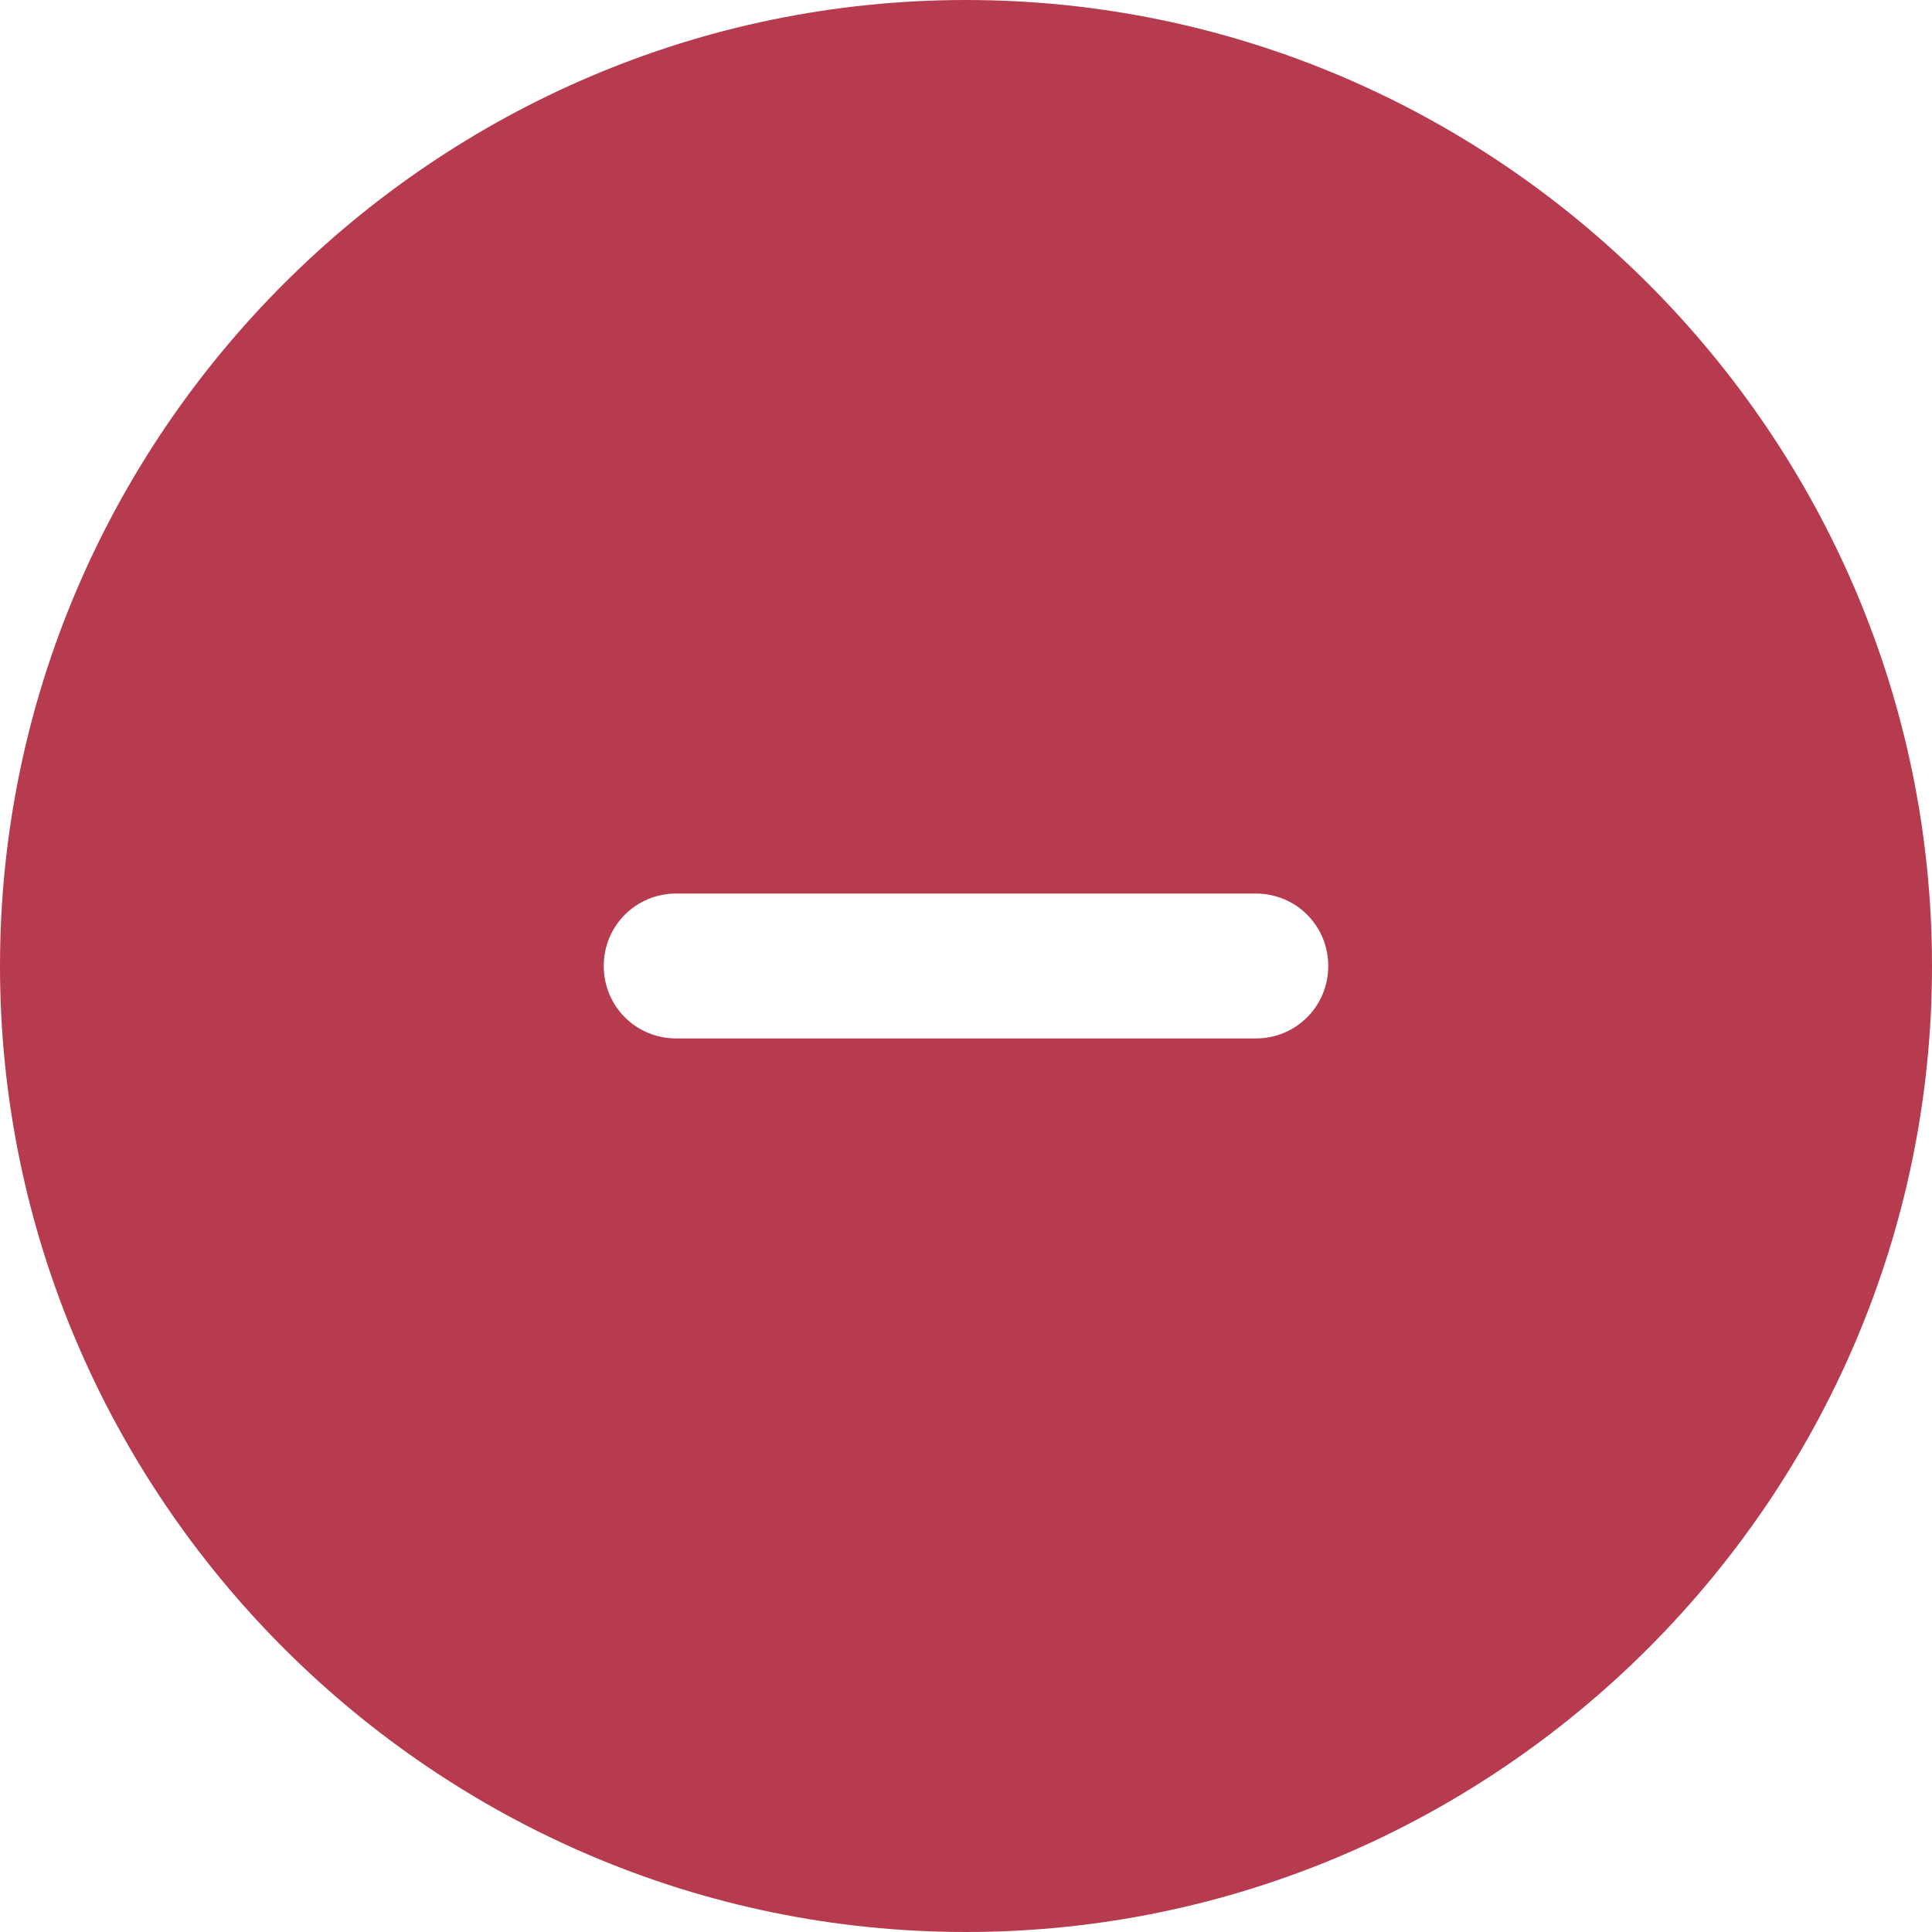 <?xml version="1.0" encoding="UTF-8"?>
<svg id="Vrstva_1" xmlns="http://www.w3.org/2000/svg" version="1.1" viewBox="0 0 24 24">
  <!-- Generator: Adobe Illustrator 29.5.1, SVG Export Plug-In . SVG Version: 2.1.0 Build 141)  -->
  <path d="M24,12c0,6.6-5.4,12-12,12S0,18.6,0,12,5.4,0,12,0s12,5.4,12,12ZM16.5,12c0,.5-.4.9-.9.9h-7.2c-.5,0-.9-.4-.9-.9s.4-.9.9-.9h7.2c.5,0,.9.4.9.9Z" fill="#b63b4f" fill-rule="evenodd"/>
</svg>
